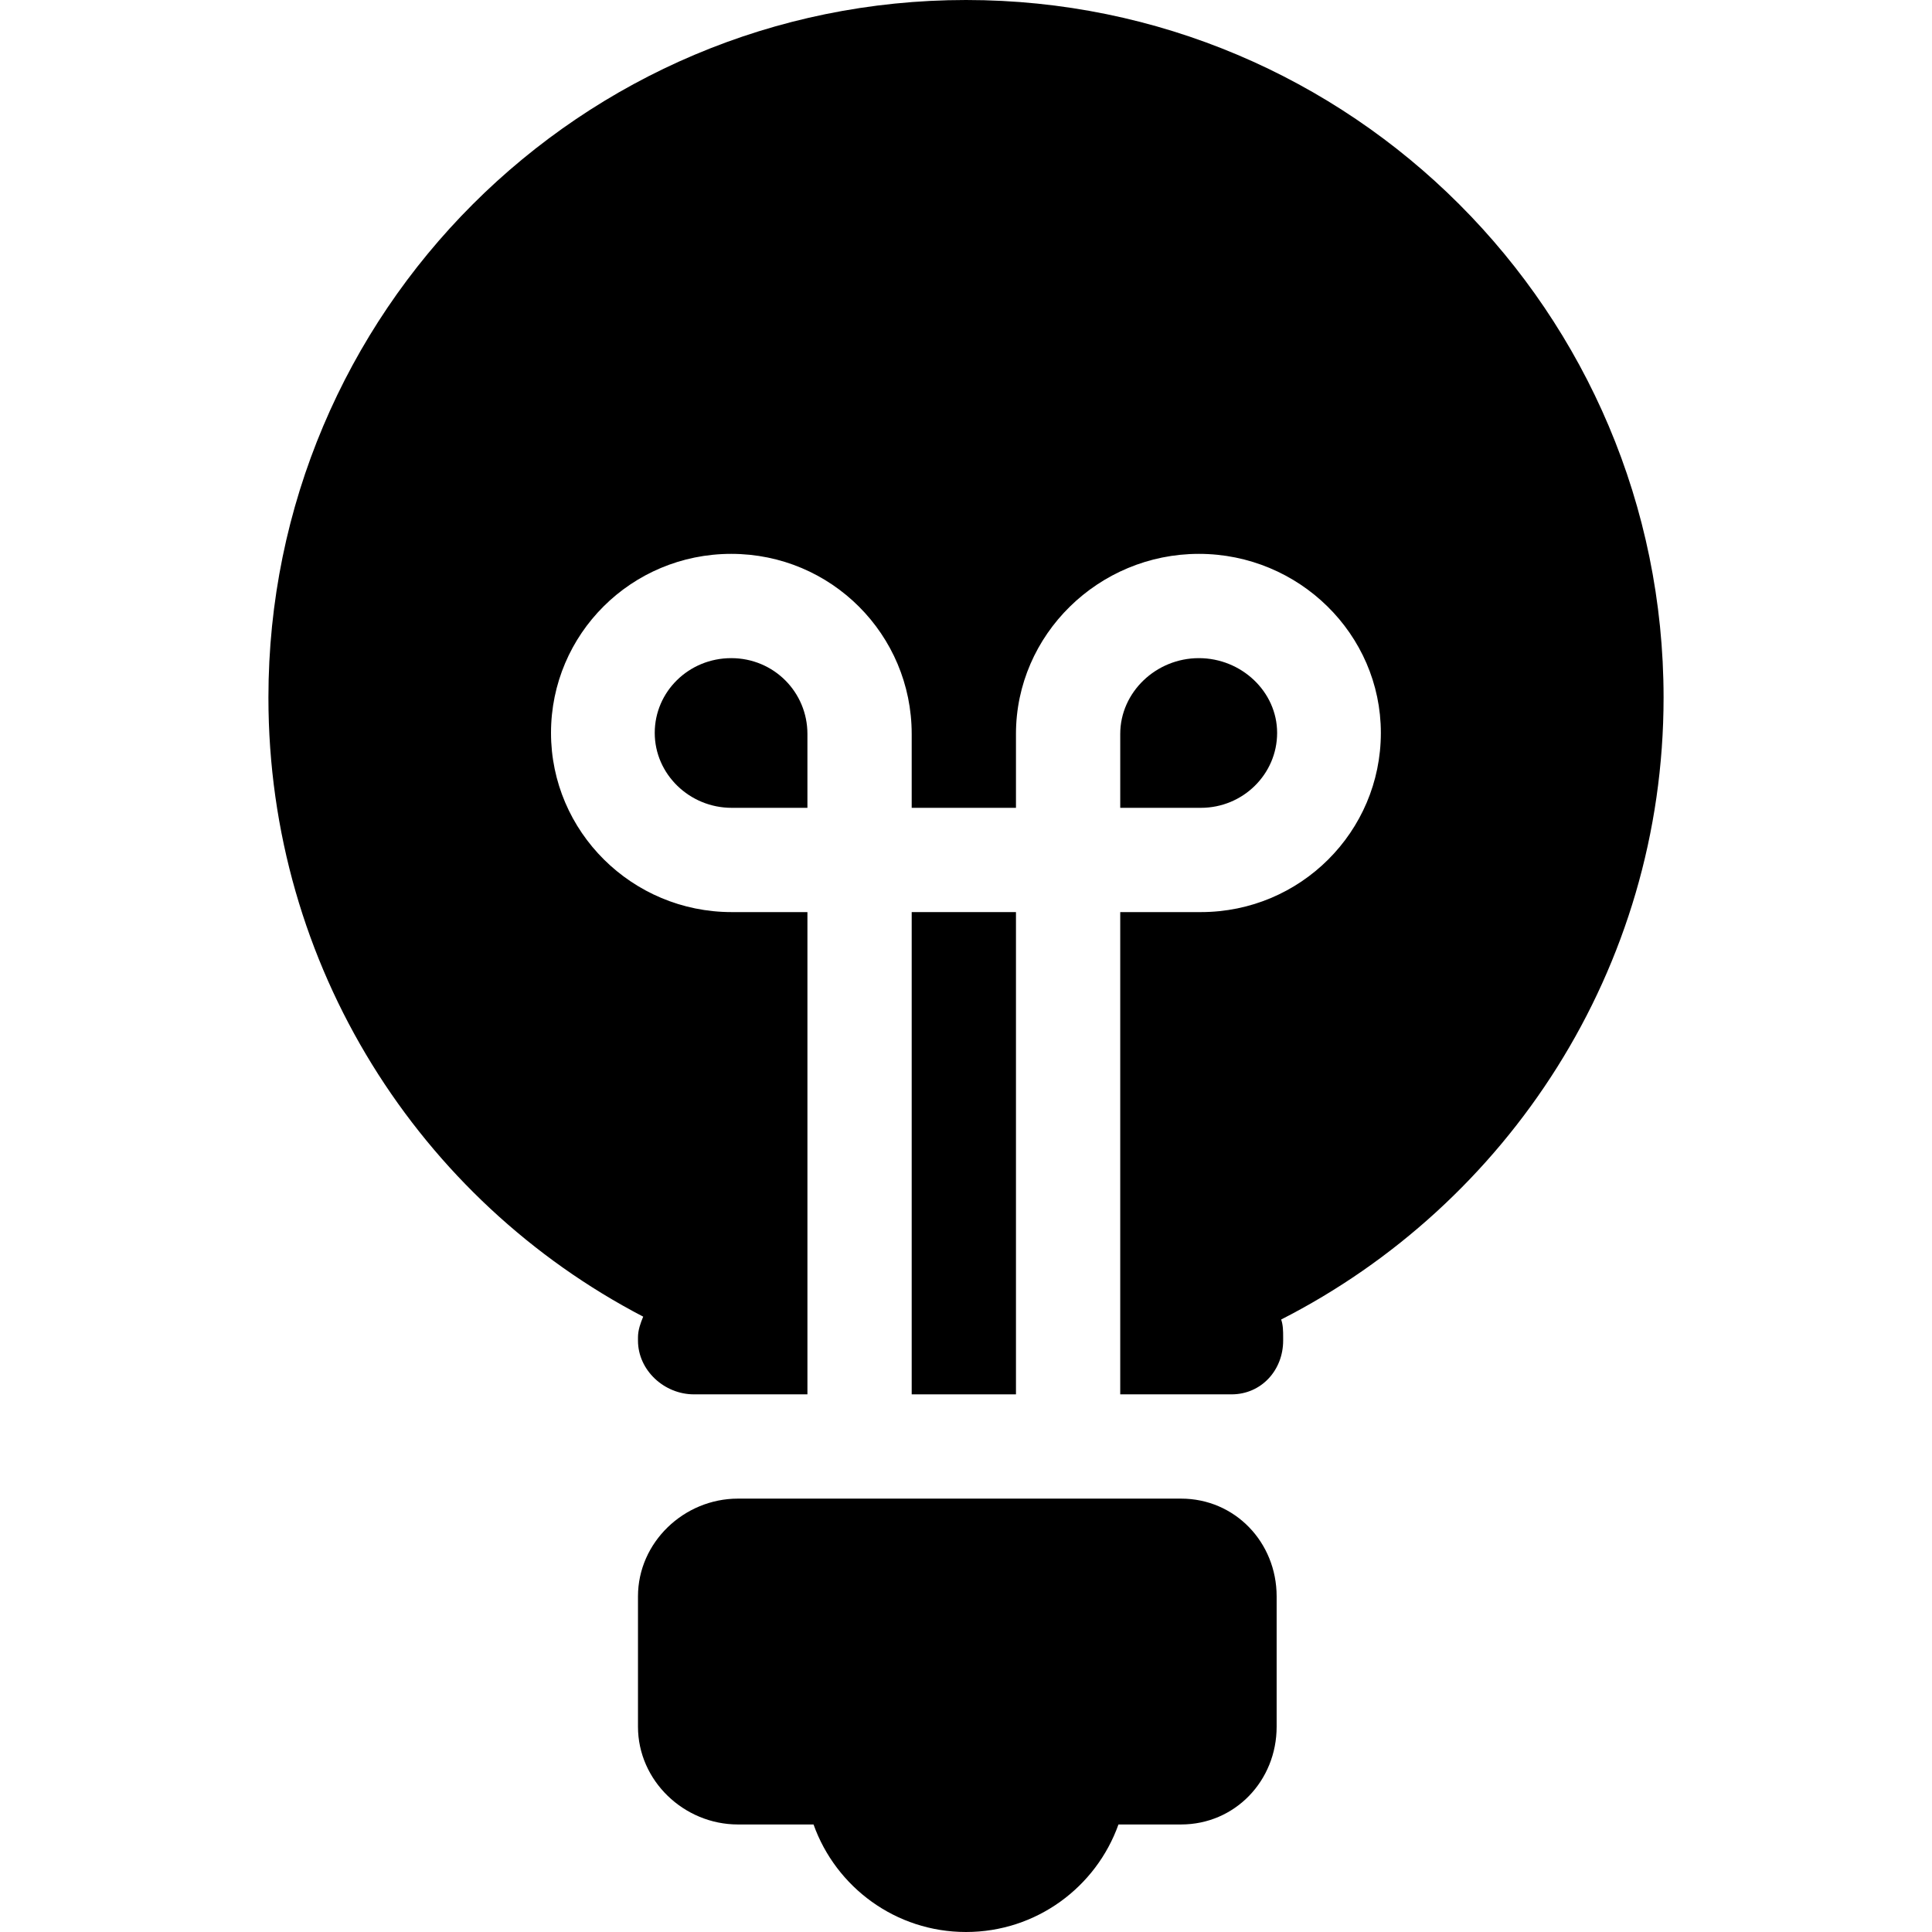 <?xml version="1.0" encoding="iso-8859-1"?>
<!-- Uploaded to: SVG Repo, www.svgrepo.com, Generator: SVG Repo Mixer Tools -->
<svg fill="#000000" version="1.1" id="Capa_1" xmlns="http://www.w3.org/2000/svg" xmlns:xlink="http://www.w3.org/1999/xlink" 
	 viewBox="0 0 296.458 296.458" xml:space="preserve">
<g>
	<rect x="139.896" y="139.958" width="16" height="74"/>
	<path d="M123.896,112.624c0-6.415-5.152-11.635-11.69-11.635c-6.519,0-11.739,5.144-11.739,11.469c0,6.341,5.34,11.5,11.802,11.5
		h11.627V112.624z"/>
	<path d="M255.27,107.04C255.27,47.923,207.347,0,148.229,0C89.112,0,41.188,47.923,41.188,107.04
		c0,41.312,23.239,77.151,57.508,94.996c-0.407,0.977-0.8,2.048-0.8,3.172v0.5c0,4.557,4.026,8.25,8.583,8.25h17.417v-74h-11.627
		c-15.284,0-27.719-12.337-27.719-27.5c0-15.146,12.315-27.469,27.656-27.469c15.36,0,27.69,12.396,27.69,27.635v11.334h16v-11.334
		c0-15.238,12.681-27.635,28.064-27.635c15.354,0,27.927,12.322,27.927,27.469c0,15.163-12.342,27.5-27.614,27.5h-12.377v74h17.083
		c4.557,0,7.917-3.693,7.917-8.25v-0.5c0-0.96-0.006-1.878-0.307-2.734C231.317,184.78,255.27,148.689,255.27,107.04z"/>
	<path d="M195.97,112.458c0-6.324-5.48-11.469-12.01-11.469c-6.561,0-12.064,5.22-12.064,11.635v11.334h12.377
		C190.723,123.958,195.97,118.799,195.97,112.458z"/>
	<path d="M113.229,229.958c-8.284,0-15.333,6.716-15.333,15v20c0,8.284,7.049,15,15.333,15h11.605
		c3.426,9.615,12.605,16.5,23.394,16.5c10.791,0,19.971-6.885,23.396-16.5h9.605c8.284,0,14.667-6.716,14.667-15v-20
		c0-8.284-6.383-15-14.667-15H113.229z"/>
</g>
</svg>